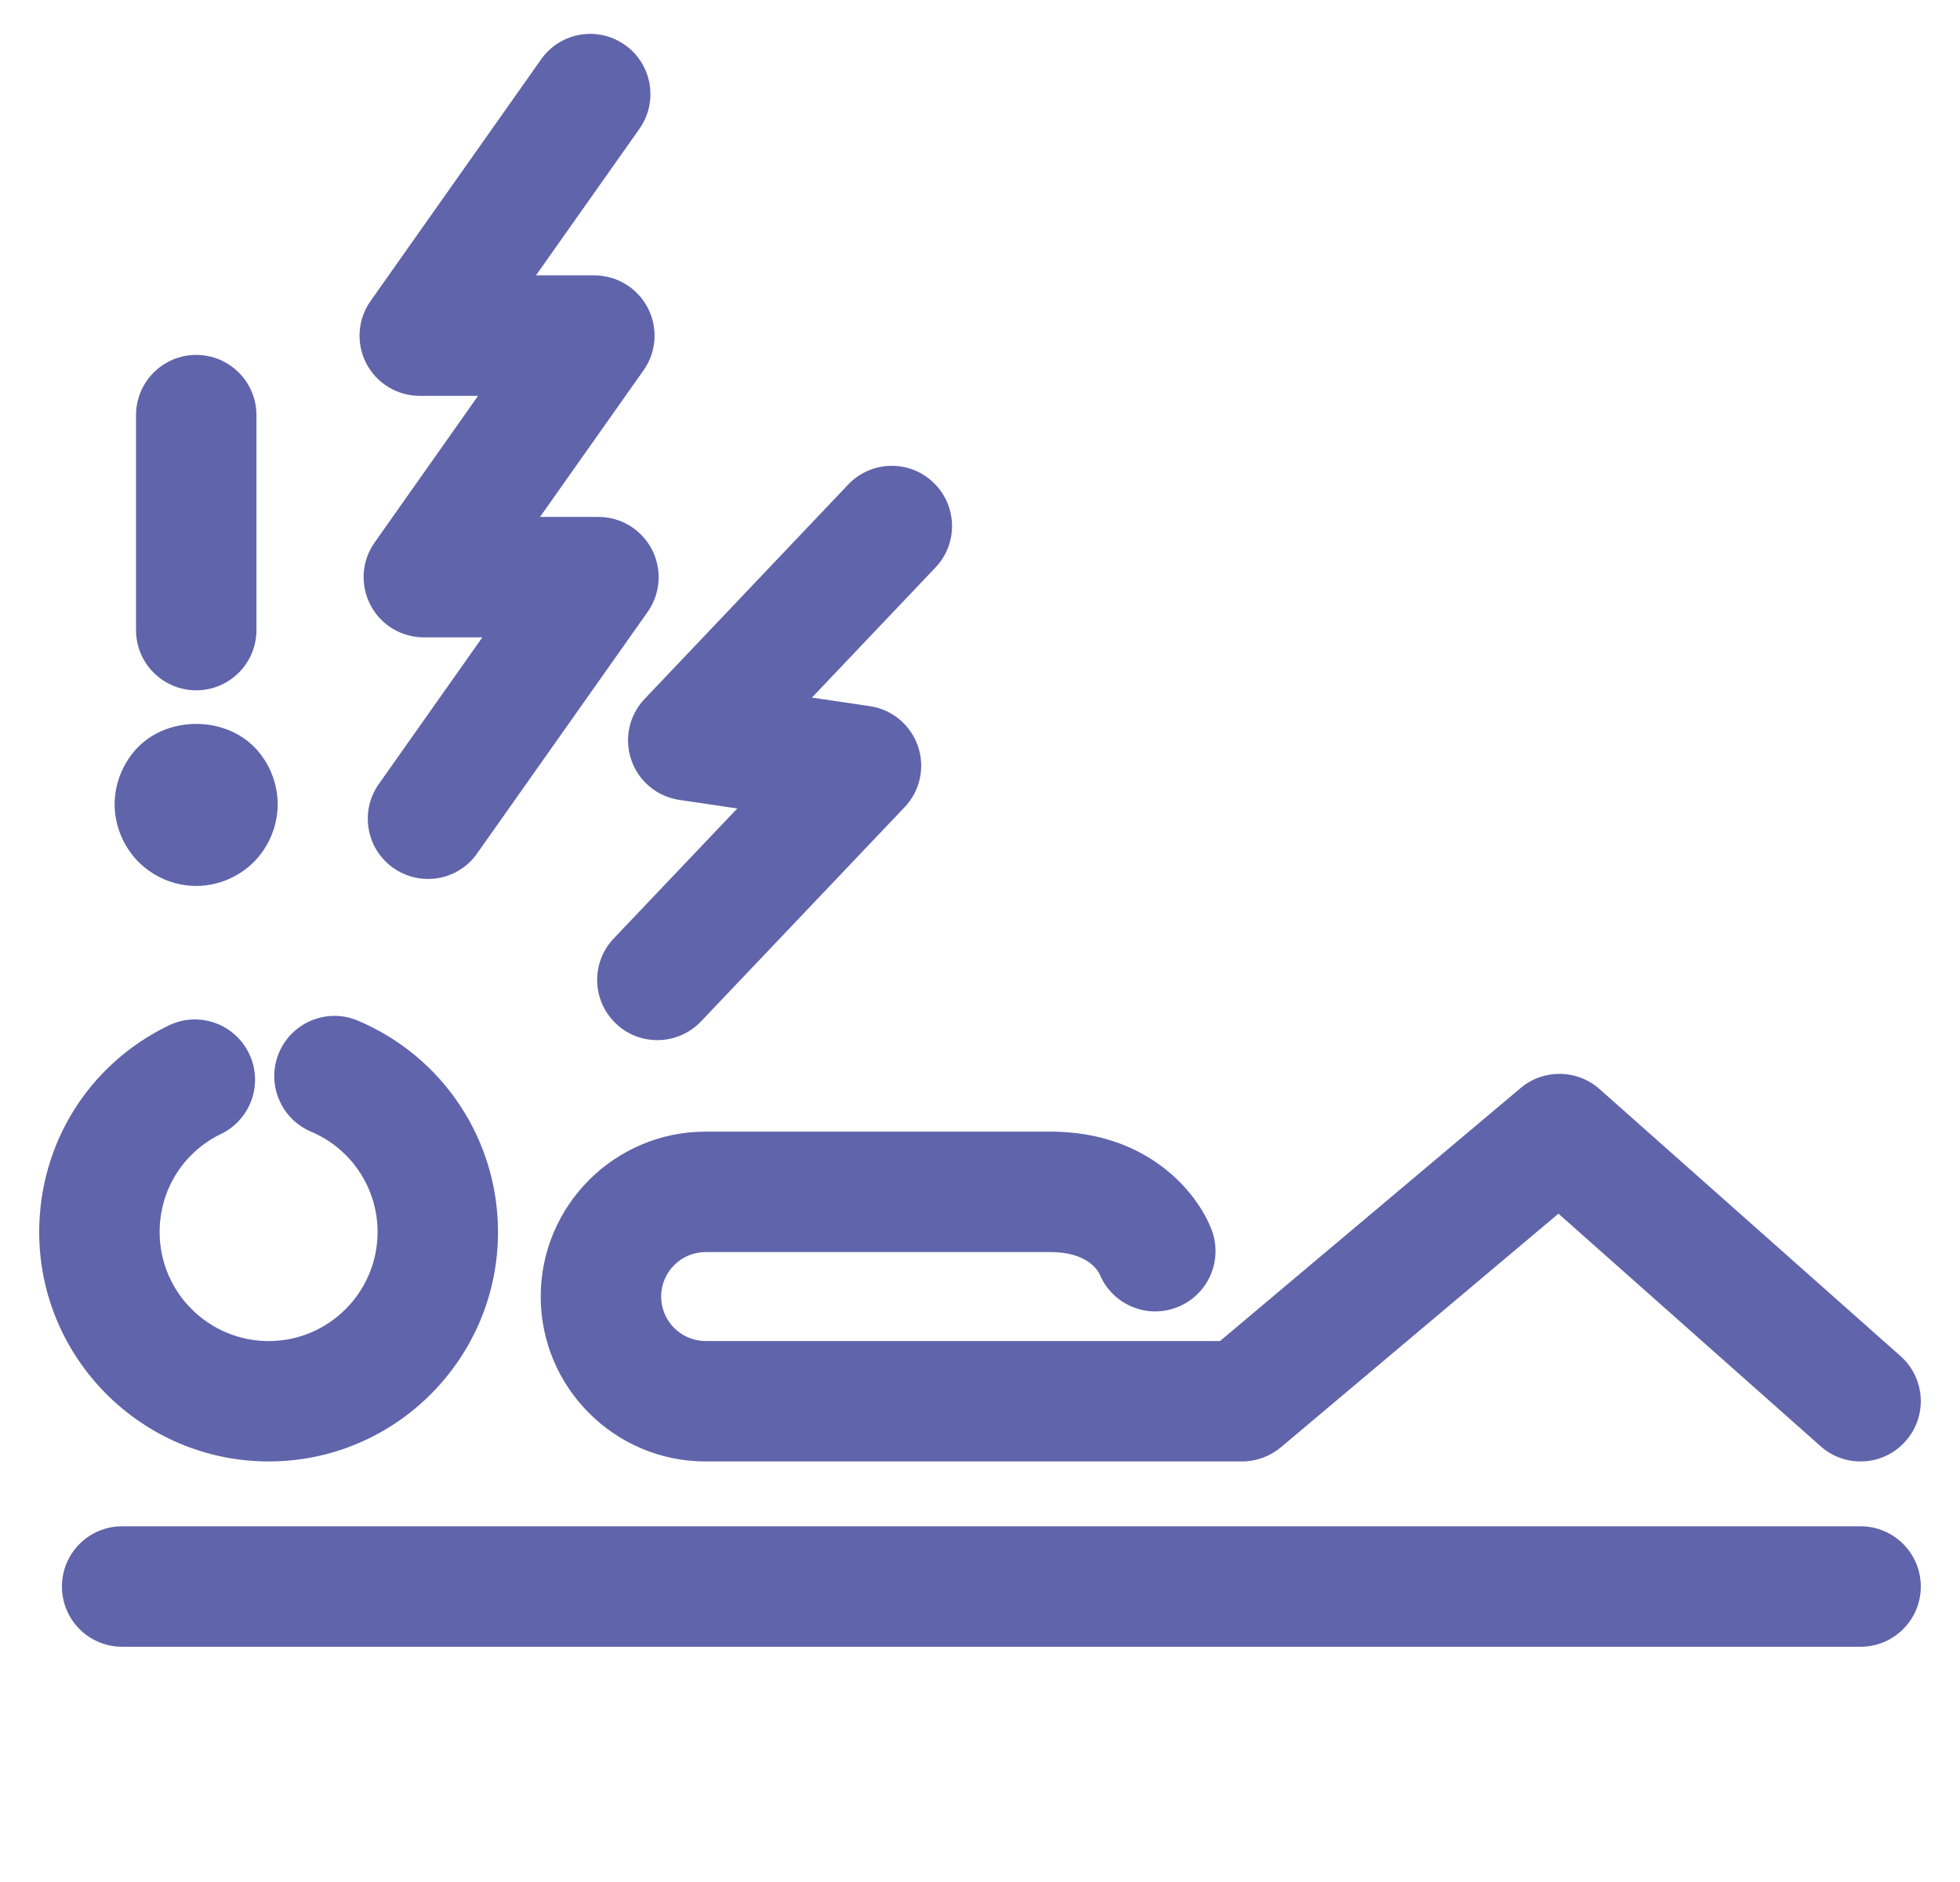 <svg width="25" height="24" viewBox="0 0 25 24" fill="none" xmlns="http://www.w3.org/2000/svg">
<g clip-path="url(#clip0_4193_2203)">
<path d="M3.428 18.637C1.813 18.637 0.5 17.324 0.5 15.711C0.501 14.58 1.133 13.571 2.15 13.078C2.532 12.892 2.991 13.052 3.176 13.434C3.361 13.815 3.202 14.275 2.82 14.46C2.337 14.694 2.036 15.174 2.036 15.712C2.036 16.478 2.66 17.102 3.427 17.102C4.193 17.102 4.816 16.478 4.816 15.711C4.816 15.152 4.483 14.649 3.967 14.431C3.577 14.265 3.394 13.815 3.559 13.424C3.724 13.034 4.175 12.85 4.566 13.016C5.651 13.476 6.352 14.533 6.352 15.711C6.353 17.324 5.041 18.637 3.428 18.637Z" fill="#6064AB"/>
<path d="M23.732 18.637C23.551 18.637 23.369 18.574 23.223 18.444L19.878 15.477L16.337 18.457C16.198 18.573 16.023 18.637 15.842 18.637H9C7.84 18.637 6.897 17.694 6.897 16.534C6.897 15.375 7.84 14.431 9 14.431H13.4C14.651 14.431 15.28 15.22 15.455 15.685C15.604 16.082 15.403 16.525 15.005 16.674C14.617 16.821 14.183 16.63 14.026 16.249C13.99 16.178 13.847 15.967 13.4 15.967H9C8.687 15.967 8.433 16.222 8.433 16.534C8.433 16.847 8.687 17.101 9 17.101H15.562L19.397 13.874C19.689 13.629 20.117 13.635 20.402 13.888L24.242 17.294C24.559 17.576 24.588 18.061 24.306 18.378C24.155 18.55 23.944 18.637 23.732 18.637Z" fill="#6064AB"/>
<path d="M23.732 21H1.557C1.133 21 0.79 20.656 0.79 20.232C0.79 19.808 1.133 19.464 1.557 19.464H23.732C24.156 19.464 24.5 19.808 24.5 20.232C24.5 20.657 24.156 21 23.732 21Z" fill="#6064AB"/>
<path d="M5.459 11.209C5.306 11.209 5.151 11.163 5.016 11.068C4.67 10.823 4.587 10.344 4.832 9.998L6.152 8.128L5.405 8.128C5.118 8.128 4.855 7.967 4.724 7.713C4.592 7.458 4.613 7.151 4.779 6.917L6.098 5.048H5.354C5.067 5.048 4.804 4.889 4.672 4.634C4.54 4.379 4.561 4.072 4.727 3.838L6.901 0.758C7.146 0.41 7.625 0.328 7.971 0.573C8.318 0.818 8.4 1.296 8.156 1.643L6.836 3.512H7.581C7.868 3.512 8.131 3.672 8.263 3.927C8.395 4.182 8.374 4.489 8.208 4.723L6.888 6.592L7.634 6.592C7.921 6.592 8.183 6.753 8.315 7.007C8.447 7.262 8.426 7.569 8.261 7.803L6.086 10.883C5.937 11.096 5.7 11.209 5.459 11.209Z" fill="#6064AB"/>
<path d="M8.384 13.264C8.194 13.264 8.004 13.195 7.856 13.053C7.548 12.761 7.536 12.275 7.828 11.968L9.404 10.31L8.667 10.201C8.384 10.16 8.146 9.964 8.053 9.693C7.959 9.421 8.024 9.121 8.222 8.913L10.818 6.18C11.11 5.872 11.597 5.859 11.904 6.152C12.212 6.444 12.224 6.93 11.932 7.237L10.356 8.896L11.093 9.005C11.377 9.046 11.614 9.242 11.708 9.514C11.802 9.785 11.736 10.086 11.539 10.293L8.941 13.026C8.79 13.184 8.587 13.264 8.384 13.264Z" fill="#6064AB"/>
<path d="M2.503 8.803C2.078 8.803 1.735 8.459 1.735 8.035V5.294C1.735 4.87 2.079 4.526 2.503 4.526C2.927 4.526 3.271 4.87 3.271 5.294V8.035C3.271 8.459 2.927 8.803 2.503 8.803Z" fill="#6064AB"/>
<path d="M2.502 11.298C2.228 11.298 1.962 11.186 1.766 10.991C1.575 10.799 1.462 10.529 1.462 10.258C1.462 9.984 1.575 9.713 1.766 9.522C2.153 9.135 2.852 9.135 3.239 9.522C3.43 9.713 3.542 9.983 3.542 10.258C3.542 10.528 3.43 10.799 3.239 10.991C3.043 11.186 2.777 11.298 2.502 11.298Z" fill="#6064AB"/>
</g>
<defs>
<clipPath id="clip0_4193_2203">
<rect width="24" height="24" fill="white" transform="translate(0.5)"/>
</clipPath>
</defs>
</svg>
